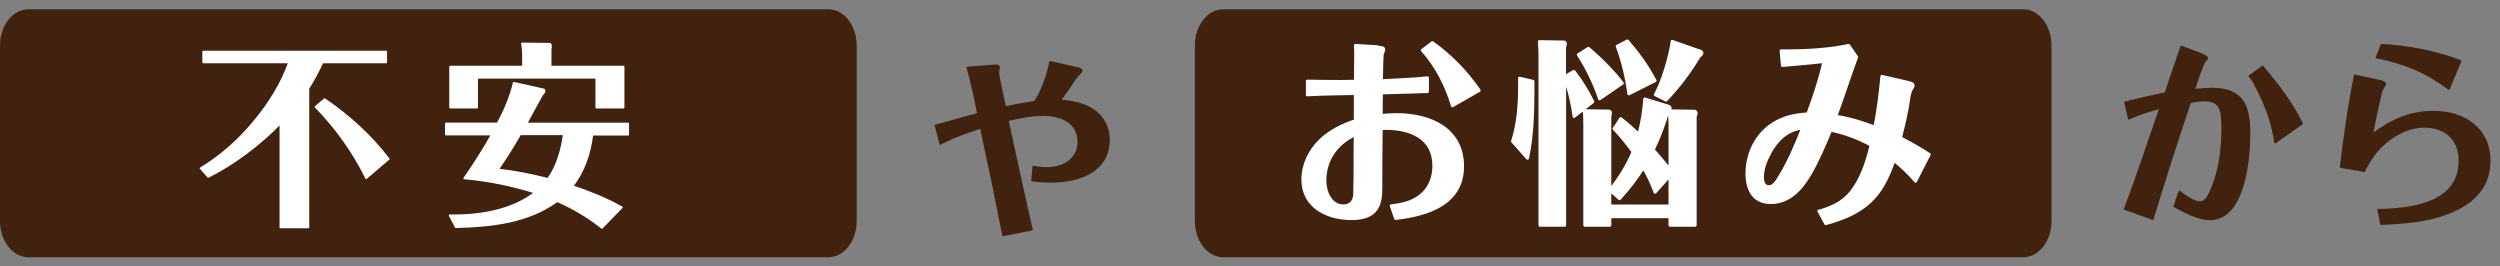 <svg width="244" height="26" viewBox="0 0 244 26" fill="none" xmlns="http://www.w3.org/2000/svg">
<rect x="0" y="0" width="244" height="26" fill="#808080" stroke="none"/>
<path d="M80.838 0.905H2.774C1.242 0.905 0 2.487 0 4.439V21.574C0 23.526 1.242 25.108 2.774 25.108H80.838C82.371 25.108 83.613 23.526 83.613 21.574V4.439C83.613 2.487 82.371 0.905 80.838 0.905Z" fill="#40220F"/>
<path d="M30.096 8.638V22.194H27.37V12.039C25.415 14.053 22.855 16.008 20.319 17.265L19.585 16.423C21.564 15.214 23.329 13.662 24.811 11.849C26.197 10.202 27.5 8.14 28.211 6.09H19.834V5.036H37.691V6.09H31.47C31.067 6.979 30.605 7.82 30.084 8.65L30.096 8.638ZM37.94 15.511L35.736 17.395C34.492 14.835 32.774 12.454 30.795 10.427L31.683 9.681C33.982 11.233 36.269 13.295 37.94 15.523V15.511Z" fill="white" stroke="white" stroke-width="0.173" stroke-linecap="round" stroke-linejoin="round"/>
<path d="M55.857 18.165C57.504 18.722 59.104 19.338 60.692 20.239L58.748 22.241C57.409 21.187 55.94 20.298 54.376 19.634C51.473 21.732 47.941 22.076 44.481 22.17L43.889 21.021C46.745 21.056 49.897 20.594 52.219 18.793C49.956 18.082 47.669 17.62 45.311 17.407C46.27 16.008 47.195 14.598 48.001 13.129H43.521V12.051H48.569C49.245 10.783 49.814 9.479 50.145 8.081L53.013 8.721C53.108 8.745 53.143 8.756 53.143 8.875C53.143 8.97 53.108 9.064 52.93 9.219C52.409 10.155 51.887 11.103 51.378 12.062H61.308V13.141H57.812C57.587 14.966 57.007 16.731 55.857 18.189V18.165ZM60.858 6.505V10.498H58.203V7.583H46.567V10.498H43.936V6.505H51.046V5.355C51.046 4.988 51.01 4.609 50.951 4.242L53.677 4.277C53.748 4.277 53.772 4.407 53.772 4.467C53.772 4.597 53.748 4.751 53.736 4.87V6.505H60.858ZM50.773 13.105C50.098 14.278 49.387 15.428 48.605 16.542C50.24 16.731 51.864 17.039 53.487 17.466C54.388 16.186 54.814 14.646 55.028 13.105H50.785H50.773Z" fill="white" stroke="white" stroke-width="0.173" stroke-linecap="round" stroke-linejoin="round"/>
<path d="M91.338 12.228C92.724 11.896 94.087 11.458 95.461 11.114C95.153 9.598 94.845 8.081 94.418 6.6C94.999 6.54 96.67 6.422 96.824 6.41C96.978 6.386 97.073 6.386 97.168 6.386C97.381 6.386 97.499 6.422 97.499 6.576C97.499 6.694 97.428 6.943 97.428 7.062C97.428 7.465 97.985 9.906 98.104 10.463C99.064 10.249 100 10.084 100.983 9.941C101.671 9.041 102.287 7.157 102.5 6.043L104.953 6.6C105.32 6.671 105.569 6.73 105.569 6.908C105.569 6.967 105.51 7.038 105.356 7.192C105.048 7.5 104.858 7.832 104.621 8.152C104.218 8.744 103.886 9.266 103.448 9.799C104.87 9.929 106.292 10.178 107.323 11.257C107.939 11.908 108.224 12.773 108.224 13.662C108.224 16.755 105.226 17.738 102.619 17.738C101.979 17.738 101.374 17.703 100.734 17.608L100.853 16.269C101.291 16.352 101.742 16.399 102.192 16.399C103.744 16.399 105.249 15.57 105.249 13.84C105.249 11.92 103.543 11.233 101.884 11.233C100.699 11.233 99.502 11.458 98.353 11.731C99.123 15.297 99.893 18.852 100.711 22.407L97.902 22.964C97.227 19.457 96.48 15.961 95.734 12.465C94.395 12.904 93.032 13.366 91.776 14.041L91.314 12.24L91.338 12.228Z" fill="#40220F" stroke="#40220F" stroke-width="0.173" stroke-linecap="round" stroke-linejoin="round"/>
<path d="M214.89 5.312C215.044 5.371 215.411 5.502 215.411 5.679C215.411 5.762 215.376 5.81 215.234 5.928C214.961 6.177 214.309 8.286 214.143 8.772C214.736 8.713 215.328 8.654 215.933 8.654C218.931 8.654 219.547 10.384 219.547 13.05C219.547 15.467 219.049 21.404 215.708 21.404C214.523 21.404 213.231 20.693 212.212 20.136L212.71 18.69C213.172 19.058 214.096 19.733 214.712 19.733C215.269 19.733 215.554 19.117 215.755 18.679C216.62 16.759 216.893 14.626 216.893 12.528C216.893 11.012 216.833 9.803 215.222 9.803C214.724 9.803 214.238 9.874 213.764 9.957C212.496 13.737 211.252 17.565 210.103 21.38L207.377 20.397C208.61 17.138 209.7 13.832 210.837 10.526C209.795 10.81 208.764 11.142 207.78 11.581L207.413 9.993C208.716 9.685 210.008 9.353 211.335 9.104L212.887 4.554L214.926 5.3L214.89 5.312ZM222.047 13.915C221.822 12.185 221.241 10.55 220.471 8.997C220.199 8.464 219.938 7.883 219.547 7.421L220.839 6.497C222.272 8.203 223.694 10.028 224.678 12.066L222.047 13.915Z" fill="#40220F" stroke="#40220F" stroke-width="0.173" stroke-linecap="round" stroke-linejoin="round"/>
<path d="M232.131 20.48C235.319 20.421 240.047 19.887 240.047 15.692C240.047 13.595 238.684 12.374 236.611 12.374C234.999 12.374 233.482 13.239 232.345 14.353C231.657 15.041 231.172 15.835 230.745 16.7L228.458 16.297C228.802 13.299 229.24 10.325 229.821 7.362L232.084 7.848C232.487 7.919 232.795 8.026 232.795 8.191C232.795 8.274 232.605 8.523 232.511 8.713C232.297 9.199 231.681 12.268 231.527 13.133C233.352 11.746 235.177 10.905 237.499 10.905C240.462 10.905 242.986 12.493 242.986 15.704C242.986 18.264 241.398 19.793 239.146 20.717C237.014 21.605 234.667 21.771 232.392 21.866L232.12 20.48H232.131ZM239.004 8.677C236.741 6.983 234.703 6.177 231.954 5.608L232.439 4.376C235.094 4.53 237.677 5.016 240.154 5.952L239.004 8.677Z" fill="#40220F" stroke="#40220F" stroke-width="0.173" stroke-linecap="round" stroke-linejoin="round"/>
<path d="M197.456 0.905H119.392C117.86 0.905 116.618 2.487 116.618 4.439V21.574C116.618 23.526 117.86 25.108 119.392 25.108H197.456C198.988 25.108 200.23 23.526 200.23 21.574V4.439C200.23 2.487 198.988 0.905 197.456 0.905Z" fill="#40220F"/>
<path d="M134.413 4.599C134.816 4.623 135.053 4.658 135.053 4.824C135.053 4.883 134.982 5.132 134.899 5.31C134.875 5.749 134.839 6.424 134.827 7.881C136.321 7.799 137.825 7.751 139.319 7.597V8.936C137.825 8.972 136.321 9.031 134.827 9.066C134.804 9.801 134.804 10.548 134.804 11.271C135.29 11.235 135.787 11.188 136.285 11.188C139.508 11.188 142.743 12.527 142.743 16.236C142.743 19.945 139.247 20.964 136.214 21.319L135.787 20.087C136.925 19.968 138.074 19.684 138.892 18.878C139.627 18.167 139.947 17.184 139.947 16.188C139.947 13.439 137.66 12.527 135.266 12.527C135.112 12.527 134.958 12.55 134.804 12.562C134.78 14.197 134.768 15.821 134.768 17.456V18.238C134.768 19.08 134.733 19.98 134.14 20.62C133.583 21.212 132.683 21.331 131.889 21.331C129.531 21.331 127.161 20.182 127.161 17.515C127.161 16.058 127.836 14.707 128.867 13.7C129.827 12.775 131.012 12.207 132.28 11.78V9.126C130.727 9.161 129.151 9.161 127.599 9.256V7.917C128.713 7.941 129.827 7.953 130.964 7.953C131.403 7.953 131.853 7.929 132.292 7.929C132.292 7.088 132.315 6.234 132.315 5.417C132.315 5.085 132.315 4.789 132.292 4.433L134.425 4.564L134.413 4.599ZM129.305 17.646C129.305 18.724 129.862 20.099 131.13 20.099C131.498 20.099 131.841 19.945 132.031 19.637C132.149 19.447 132.209 19.21 132.221 18.985C132.256 18.084 132.256 16.425 132.256 15.465C132.256 14.683 132.256 13.913 132.28 13.143C130.455 13.972 129.305 15.596 129.305 17.634V17.646ZM139.793 4.161C141.582 5.429 143.134 7.028 144.367 8.829L141.76 10.322C141.167 8.344 140.207 6.46 138.821 4.907L139.804 4.161H139.793Z" fill="white" stroke="white" stroke-width="0.293" stroke-linecap="round" stroke-linejoin="round"/>
<path d="M149.616 7.941V8.782C149.616 10.951 149.533 13.451 149.083 15.442L147.625 13.794C148.182 12.065 148.313 10.204 148.313 8.403V7.633L149.616 7.941ZM153.61 6.969C154.32 7.858 154.949 8.889 155.458 9.932L153.633 11.365C153.479 10.228 153.136 8.652 152.709 7.621V21.983H150.303V5.334C150.303 4.907 150.268 4.492 150.244 4.066L152.65 4.101C152.721 4.101 152.78 4.196 152.78 4.279C152.78 4.374 152.744 4.492 152.697 4.587V7.502L153.598 6.969H153.61ZM158.326 8.13L156.122 9.647C155.624 8.154 154.889 6.649 154.048 5.346L155.032 4.718C156.074 5.583 157.567 7.076 158.338 8.13H158.326ZM162.995 17.124L161.537 18.76C161.229 17.918 160.85 17.124 160.388 16.354C159.712 17.444 158.93 18.451 158.065 19.388L157.141 18.558C158.041 17.409 158.835 16.153 159.392 14.814C158.812 14.031 158.207 13.261 157.532 12.562L158.184 11.579C158.8 12.065 159.392 12.574 159.949 13.131C160.257 11.993 160.447 10.832 160.53 9.659L162.912 10.394C162.912 10.394 163.006 10.512 163.006 10.571C163.006 10.702 162.876 10.844 162.769 10.915C162.39 12.183 161.94 13.427 161.347 14.624C161.94 15.264 162.485 15.916 162.995 16.603V12.124C162.995 11.685 162.971 11.235 162.912 10.82L165.388 10.856C165.483 10.856 165.542 10.951 165.542 11.034C165.542 11.117 165.519 11.188 165.447 11.365V21.983H162.995V21.153H157.117V21.983H154.676V12.112C154.676 11.673 154.676 11.247 154.617 10.808L157.058 10.844C157.129 10.844 157.188 10.962 157.188 11.022C157.188 11.057 157.164 11.117 157.153 11.199C157.129 11.271 157.117 11.33 157.117 11.389V20.11H162.995V17.136V17.124ZM161.537 7.87L158.977 9.161C158.764 7.585 158.397 6.009 157.84 4.516L158.835 3.995C159.854 5.18 160.814 6.471 161.525 7.87H161.537ZM166.028 5.026C166.028 5.026 166.111 5.109 166.111 5.144C166.111 5.239 166.052 5.334 165.827 5.523C164.902 7.064 163.848 8.462 162.604 9.766L161.561 9.244C162.272 7.976 163.018 5.476 163.208 4.042L166.028 5.026Z" fill="white" stroke="white" stroke-width="0.293" stroke-linecap="round" stroke-linejoin="round"/>
<path d="M177.546 20.62C179.099 20.134 180.141 19.637 181.042 18.238C181.848 17.006 182.274 15.572 182.63 14.162C181.362 13.475 180.07 12.989 178.672 12.704C178.091 14.103 177.499 15.513 176.752 16.828C175.923 18.286 174.738 19.767 172.83 19.767C171.1 19.767 170.508 18.463 170.508 16.923C170.508 15.074 171.337 13.261 172.889 12.195C174.003 11.425 175.117 11.211 176.444 11.117C177.061 9.446 177.629 7.751 178.02 6.009C176.658 6.14 175.307 6.282 173.968 6.388L173.837 4.966H174.489C176.35 4.966 178.613 4.836 180.426 4.433L181.208 5.571C180.497 7.49 179.881 9.434 179.17 11.354C180.497 11.543 181.741 11.934 182.985 12.408C183.317 10.773 183.519 9.102 183.673 7.455L185.936 7.976C186.398 8.071 186.718 8.166 186.718 8.32C186.718 8.415 186.683 8.51 186.623 8.593C186.315 8.995 186.28 9.742 186.197 10.24C186.007 11.33 185.758 12.408 185.486 13.463C186.446 13.949 187.382 14.482 188.294 15.074L186.955 17.681C186.327 16.935 185.616 16.259 184.846 15.643C183.602 19.352 181.931 20.786 178.198 21.829L177.523 20.596L177.546 20.62ZM172.747 14.909C172.344 15.62 172.012 16.461 172.012 17.29C172.012 17.693 172.131 18.226 172.629 18.226C173.126 18.226 173.411 17.729 173.778 17.113C174.679 15.62 175.319 14.055 175.947 12.479C174.394 12.704 173.506 13.569 172.735 14.897L172.747 14.909Z" fill="white" stroke="white" stroke-width="0.293" stroke-linecap="round" stroke-linejoin="round"/>
</svg>
